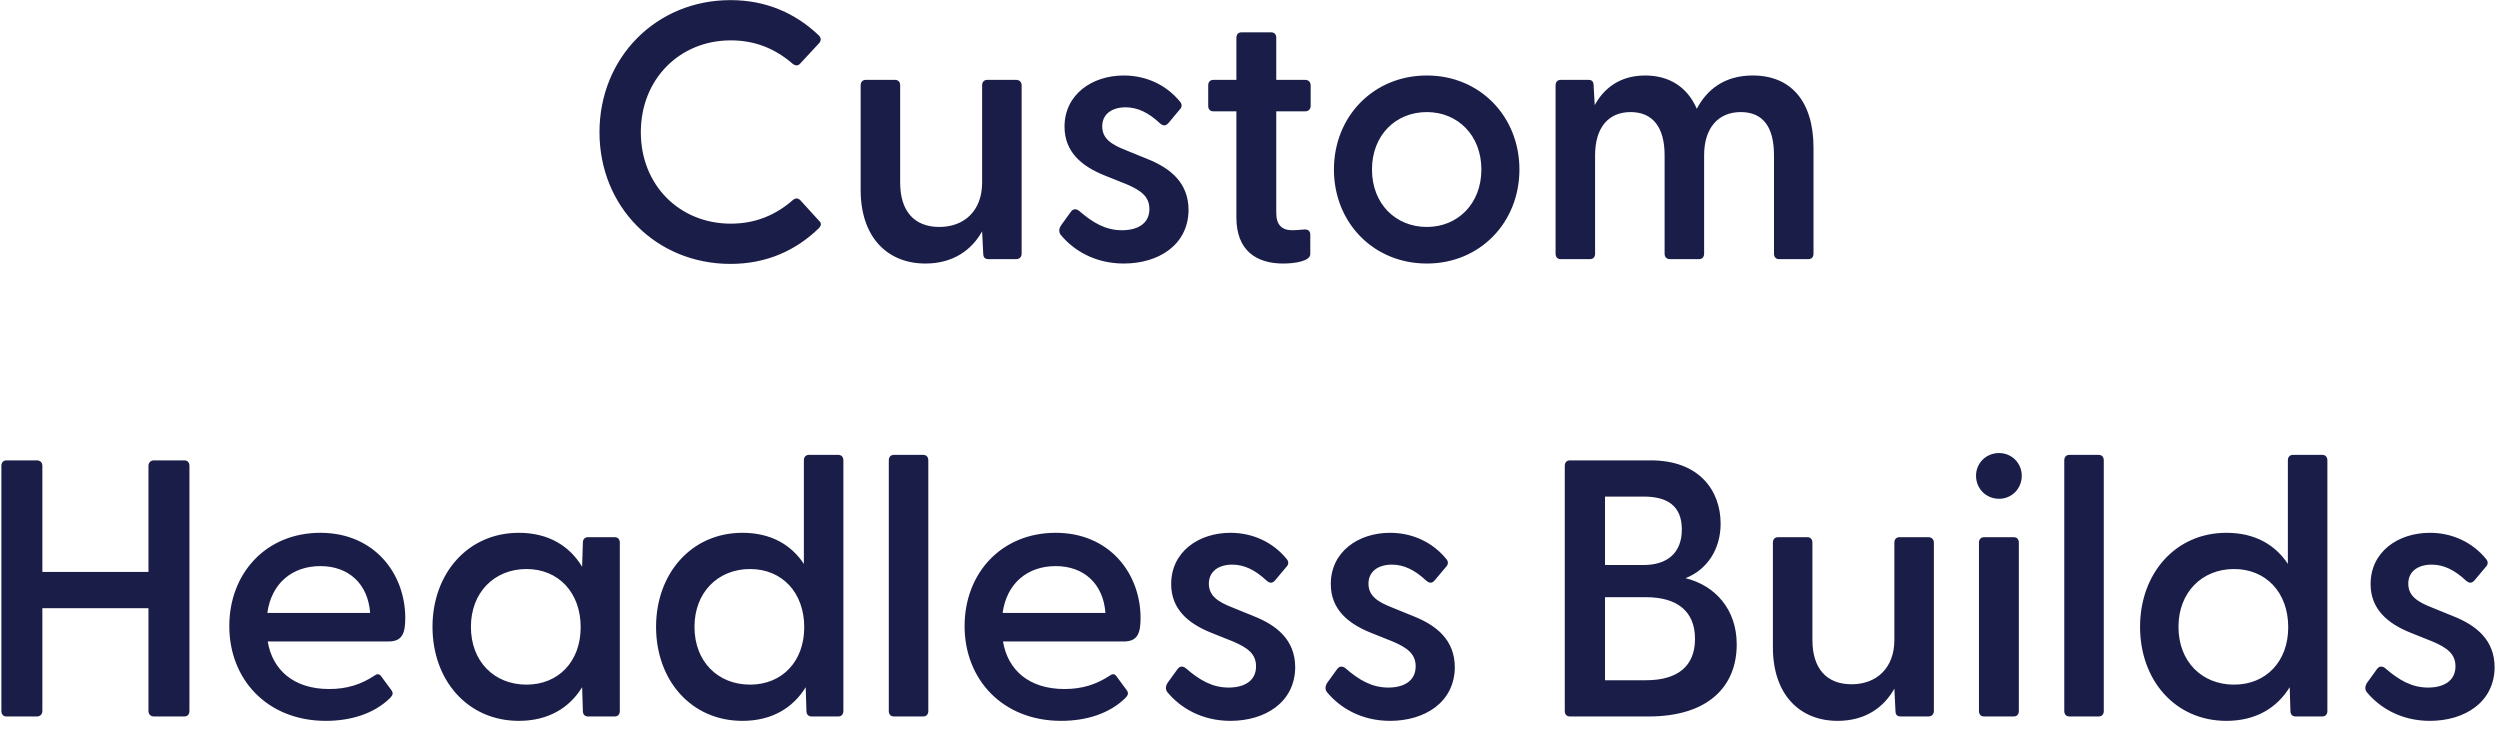 <svg width="164" height="48" viewBox="0 0 164 48" fill="none" xmlns="http://www.w3.org/2000/svg">
<path d="M47.918 17.312C50.294 17.312 52.214 16.424 53.702 14.984C53.87 14.816 53.918 14.648 53.726 14.48L52.502 13.136C52.358 12.992 52.19 12.968 51.998 13.136C50.894 14.096 49.574 14.672 47.942 14.672C44.582 14.672 42.038 12.152 42.038 8.672C42.038 5.192 44.582 2.648 47.942 2.648C49.574 2.648 50.894 3.224 51.998 4.184C52.19 4.328 52.358 4.328 52.502 4.16L53.726 2.84C53.894 2.648 53.87 2.48 53.702 2.312C52.214 0.896 50.294 0.008 47.918 0.008C43.046 0.008 39.326 3.776 39.326 8.672C39.326 13.568 43.046 17.312 47.918 17.312ZM60.707 17.288C62.555 17.288 63.755 16.376 64.427 15.176L64.499 16.616C64.499 16.904 64.619 17 64.859 17H66.659C66.875 17 67.019 16.856 67.019 16.64V5.6C67.019 5.384 66.875 5.24 66.659 5.24H64.763C64.547 5.24 64.427 5.384 64.427 5.6V11.984C64.427 13.832 63.251 14.888 61.619 14.888C59.963 14.888 59.051 13.832 59.051 11.984V5.6C59.051 5.384 58.931 5.24 58.715 5.24H56.795C56.579 5.24 56.459 5.384 56.459 5.6V12.464C56.459 15.56 58.211 17.288 60.707 17.288ZM73.721 17.288C75.977 17.288 77.945 16.088 77.969 13.784C77.969 11.984 76.769 11.024 75.257 10.424L73.841 9.848C72.929 9.488 72.305 9.104 72.305 8.288C72.305 7.496 72.929 7.04 73.841 7.04C74.609 7.04 75.329 7.376 76.073 8.072C76.289 8.264 76.457 8.288 76.649 8.072L77.393 7.184C77.537 7.04 77.561 6.848 77.417 6.68C76.505 5.552 75.161 4.952 73.721 4.952C71.633 4.952 69.833 6.2 69.833 8.312C69.833 9.968 70.961 10.904 72.449 11.504L73.889 12.08C74.849 12.488 75.401 12.896 75.401 13.712C75.401 14.648 74.657 15.104 73.601 15.104C72.521 15.104 71.681 14.6 70.817 13.856C70.625 13.688 70.409 13.664 70.241 13.904L69.617 14.768C69.449 15.008 69.449 15.248 69.593 15.416C70.409 16.4 71.801 17.288 73.721 17.288ZM84.179 17.288C84.899 17.288 85.955 17.144 85.955 16.664V15.392C85.955 15.152 85.811 15.032 85.523 15.056C85.259 15.08 84.971 15.104 84.779 15.104C84.107 15.104 83.723 14.768 83.723 13.976V7.304H85.619C85.835 7.304 85.979 7.16 85.979 6.944V5.6C85.979 5.384 85.835 5.24 85.619 5.24H83.723V2.48C83.723 2.264 83.603 2.12 83.387 2.12H81.443C81.227 2.12 81.107 2.264 81.107 2.48V5.24H79.595C79.379 5.24 79.259 5.384 79.259 5.6V6.944C79.259 7.16 79.379 7.304 79.595 7.304H81.107V14.264C81.107 16.448 82.427 17.288 84.179 17.288ZM93.602 17.288C97.082 17.288 99.674 14.6 99.674 11.12C99.674 7.64 97.082 4.952 93.602 4.952C90.098 4.952 87.506 7.64 87.506 11.12C87.506 14.6 90.098 17.288 93.602 17.288ZM93.602 14.888C91.562 14.888 90.002 13.376 90.002 11.12C90.002 8.864 91.562 7.352 93.602 7.352C95.618 7.352 97.178 8.864 97.178 11.12C97.178 13.376 95.618 14.888 93.602 14.888ZM104.302 17C104.518 17 104.638 16.856 104.638 16.64V10.184C104.638 8.384 105.502 7.352 106.966 7.352C108.43 7.352 109.198 8.36 109.198 10.184V16.64C109.198 16.856 109.318 17 109.558 17H111.454C111.67 17 111.79 16.856 111.79 16.64V10.184C111.79 8.384 112.726 7.352 114.19 7.352C115.678 7.352 116.374 8.36 116.374 10.184V16.64C116.374 16.856 116.494 17 116.71 17H118.63C118.846 17 118.966 16.856 118.966 16.64V9.704C118.966 6.608 117.454 4.952 114.982 4.952C113.086 4.952 111.958 5.912 111.31 7.136C110.686 5.696 109.486 4.952 107.926 4.952C106.27 4.952 105.214 5.792 104.614 6.896L104.542 5.624C104.542 5.336 104.422 5.24 104.206 5.24H102.382C102.166 5.24 102.046 5.384 102.046 5.6V16.64C102.046 16.856 102.166 17 102.382 17H104.302ZM2.418 47C2.635 47 2.779 46.856 2.779 46.64V39.896H9.739V46.64C9.739 46.856 9.883 47 10.098 47H12.091C12.306 47 12.427 46.856 12.427 46.64V30.56C12.427 30.344 12.306 30.2 12.091 30.2H10.098C9.883 30.2 9.739 30.344 9.739 30.56V37.52H2.779V30.56C2.779 30.344 2.635 30.2 2.418 30.2H0.426C0.21 30.2 0.091 30.344 0.091 30.56V46.64C0.091 46.856 0.21 47 0.426 47H2.418ZM21.378 47.288C23.034 47.288 24.546 46.808 25.578 45.8C25.77 45.608 25.818 45.464 25.674 45.272L25.002 44.36C24.906 44.216 24.762 44.192 24.618 44.288C23.682 44.912 22.746 45.2 21.594 45.2C19.266 45.2 17.874 43.952 17.562 42.08H25.482C26.37 42.08 26.586 41.576 26.586 40.544C26.586 37.616 24.546 34.952 21.018 34.952C17.442 34.952 15.042 37.616 15.042 41.072C15.042 44.576 17.538 47.288 21.378 47.288ZM17.538 40.208C17.802 38.264 19.17 37.136 21.018 37.136C22.866 37.136 24.138 38.288 24.282 40.208H17.538ZM34.036 47.288C35.956 47.288 37.348 46.448 38.188 45.08L38.236 46.64C38.236 46.856 38.356 47 38.572 47H40.324C40.54 47 40.66 46.856 40.66 46.64V35.6C40.66 35.384 40.54 35.24 40.324 35.24H38.572C38.356 35.24 38.236 35.384 38.236 35.6L38.188 37.184C37.372 35.816 35.98 34.952 34.036 34.952C30.676 34.952 28.372 37.64 28.372 41.12C28.372 44.624 30.676 47.288 34.036 47.288ZM34.54 44.912C32.428 44.912 30.892 43.4 30.892 41.12C30.892 38.864 32.428 37.328 34.54 37.328C36.628 37.328 38.092 38.864 38.092 41.144C38.092 43.4 36.628 44.912 34.54 44.912ZM48.702 47.288C50.622 47.288 52.014 46.448 52.854 45.08L52.902 46.64C52.902 46.856 53.022 47 53.238 47H54.99C55.206 47 55.326 46.856 55.326 46.64V30.2C55.326 29.984 55.206 29.84 54.99 29.84H53.07C52.854 29.84 52.734 29.984 52.734 30.2V36.992C51.894 35.72 50.55 34.952 48.702 34.952C45.342 34.952 43.038 37.64 43.038 41.12C43.038 44.624 45.342 47.288 48.702 47.288ZM49.206 44.912C47.094 44.912 45.558 43.4 45.558 41.12C45.558 38.864 47.094 37.328 49.206 37.328C51.294 37.328 52.758 38.864 52.758 41.144C52.758 43.4 51.294 44.912 49.206 44.912ZM60.561 47C60.777 47 60.897 46.856 60.897 46.64V30.2C60.897 29.984 60.777 29.84 60.561 29.84H58.641C58.425 29.84 58.305 29.984 58.305 30.2V46.64C58.305 46.856 58.425 47 58.641 47H60.561ZM69.613 47.288C71.269 47.288 72.781 46.808 73.813 45.8C74.005 45.608 74.053 45.464 73.909 45.272L73.237 44.36C73.141 44.216 72.997 44.192 72.853 44.288C71.917 44.912 70.981 45.2 69.829 45.2C67.501 45.2 66.109 43.952 65.797 42.08H73.717C74.605 42.08 74.821 41.576 74.821 40.544C74.821 37.616 72.781 34.952 69.253 34.952C65.677 34.952 63.277 37.616 63.277 41.072C63.277 44.576 65.773 47.288 69.613 47.288ZM65.773 40.208C66.037 38.264 67.405 37.136 69.253 37.136C71.101 37.136 72.373 38.288 72.517 40.208H65.773ZM80.717 47.288C82.973 47.288 84.941 46.088 84.965 43.784C84.965 41.984 83.765 41.024 82.253 40.424L80.837 39.848C79.925 39.488 79.301 39.104 79.301 38.288C79.301 37.496 79.925 37.04 80.837 37.04C81.605 37.04 82.325 37.376 83.069 38.072C83.285 38.264 83.453 38.288 83.645 38.072L84.389 37.184C84.533 37.04 84.557 36.848 84.413 36.68C83.501 35.552 82.157 34.952 80.717 34.952C78.629 34.952 76.829 36.2 76.829 38.312C76.829 39.968 77.957 40.904 79.445 41.504L80.885 42.08C81.845 42.488 82.397 42.896 82.397 43.712C82.397 44.648 81.653 45.104 80.597 45.104C79.517 45.104 78.677 44.6 77.813 43.856C77.621 43.688 77.405 43.664 77.237 43.904L76.613 44.768C76.445 45.008 76.445 45.248 76.589 45.416C77.405 46.4 78.797 47.288 80.717 47.288ZM91.188 47.288C93.444 47.288 95.412 46.088 95.436 43.784C95.436 41.984 94.236 41.024 92.724 40.424L91.308 39.848C90.396 39.488 89.772 39.104 89.772 38.288C89.772 37.496 90.396 37.04 91.308 37.04C92.076 37.04 92.796 37.376 93.54 38.072C93.756 38.264 93.924 38.288 94.116 38.072L94.86 37.184C95.004 37.04 95.028 36.848 94.884 36.68C93.972 35.552 92.628 34.952 91.188 34.952C89.1 34.952 87.3 36.2 87.3 38.312C87.3 39.968 88.428 40.904 89.916 41.504L91.356 42.08C92.316 42.488 92.868 42.896 92.868 43.712C92.868 44.648 92.124 45.104 91.068 45.104C89.988 45.104 89.148 44.6 88.284 43.856C88.092 43.688 87.876 43.664 87.708 43.904L87.084 44.768C86.916 45.008 86.916 45.248 87.06 45.416C87.876 46.4 89.268 47.288 91.188 47.288ZM108.145 47C112.033 47 113.929 45.056 113.929 42.272C113.929 39.968 112.513 38.408 110.569 37.928C111.985 37.376 112.873 36.032 112.873 34.352C112.873 32.216 111.505 30.2 108.289 30.2H102.985C102.769 30.2 102.649 30.344 102.649 30.56V46.64C102.649 46.856 102.769 47 102.985 47H108.145ZM105.289 32.576H107.833C109.369 32.576 110.329 33.176 110.329 34.736C110.329 36.272 109.369 37.064 107.833 37.064H105.289V32.576ZM105.289 39.176H107.977C110.041 39.176 111.193 40.112 111.193 41.912C111.193 43.712 110.041 44.624 107.977 44.624H105.289V39.176ZM120.55 47.288C122.398 47.288 123.598 46.376 124.27 45.176L124.342 46.616C124.342 46.904 124.462 47 124.702 47H126.502C126.718 47 126.862 46.856 126.862 46.64V35.6C126.862 35.384 126.718 35.24 126.502 35.24H124.606C124.39 35.24 124.27 35.384 124.27 35.6V41.984C124.27 43.832 123.094 44.888 121.462 44.888C119.806 44.888 118.894 43.832 118.894 41.984V35.6C118.894 35.384 118.774 35.24 118.558 35.24H116.638C116.422 35.24 116.302 35.384 116.302 35.6V42.464C116.302 45.56 118.054 47.288 120.55 47.288ZM131.14 32.72C131.98 32.72 132.628 32.048 132.628 31.208C132.628 30.392 131.98 29.72 131.14 29.72C130.276 29.72 129.628 30.392 129.628 31.208C129.628 32.048 130.276 32.72 131.14 32.72ZM132.1 47C132.316 47 132.436 46.856 132.436 46.64V35.6C132.436 35.384 132.316 35.24 132.1 35.24H130.156C129.94 35.24 129.82 35.384 129.82 35.6V46.64C129.82 46.856 129.94 47 130.156 47H132.1ZM137.672 47C137.888 47 138.008 46.856 138.008 46.64V30.2C138.008 29.984 137.888 29.84 137.672 29.84H135.752C135.536 29.84 135.416 29.984 135.416 30.2V46.64C135.416 46.856 135.536 47 135.752 47H137.672ZM146.052 47.288C147.972 47.288 149.364 46.448 150.204 45.08L150.252 46.64C150.252 46.856 150.372 47 150.588 47H152.34C152.556 47 152.676 46.856 152.676 46.64V30.2C152.676 29.984 152.556 29.84 152.34 29.84H150.42C150.204 29.84 150.084 29.984 150.084 30.2V36.992C149.244 35.72 147.9 34.952 146.052 34.952C142.692 34.952 140.388 37.64 140.388 41.12C140.388 44.624 142.692 47.288 146.052 47.288ZM146.556 44.912C144.444 44.912 142.908 43.4 142.908 41.12C142.908 38.864 144.444 37.328 146.556 37.328C148.644 37.328 150.108 38.864 150.108 41.144C150.108 43.4 148.644 44.912 146.556 44.912ZM159.399 47.288C161.655 47.288 163.623 46.088 163.647 43.784C163.647 41.984 162.447 41.024 160.935 40.424L159.519 39.848C158.607 39.488 157.983 39.104 157.983 38.288C157.983 37.496 158.607 37.04 159.519 37.04C160.287 37.04 161.007 37.376 161.751 38.072C161.967 38.264 162.135 38.288 162.327 38.072L163.071 37.184C163.215 37.04 163.239 36.848 163.095 36.68C162.183 35.552 160.839 34.952 159.399 34.952C157.311 34.952 155.511 36.2 155.511 38.312C155.511 39.968 156.639 40.904 158.127 41.504L159.567 42.08C160.527 42.488 161.079 42.896 161.079 43.712C161.079 44.648 160.335 45.104 159.279 45.104C158.199 45.104 157.359 44.6 156.495 43.856C156.303 43.688 156.087 43.664 155.919 43.904L155.295 44.768C155.127 45.008 155.127 45.248 155.271 45.416C156.087 46.4 157.479 47.288 159.399 47.288Z" fill="#191D48"/>
</svg>
